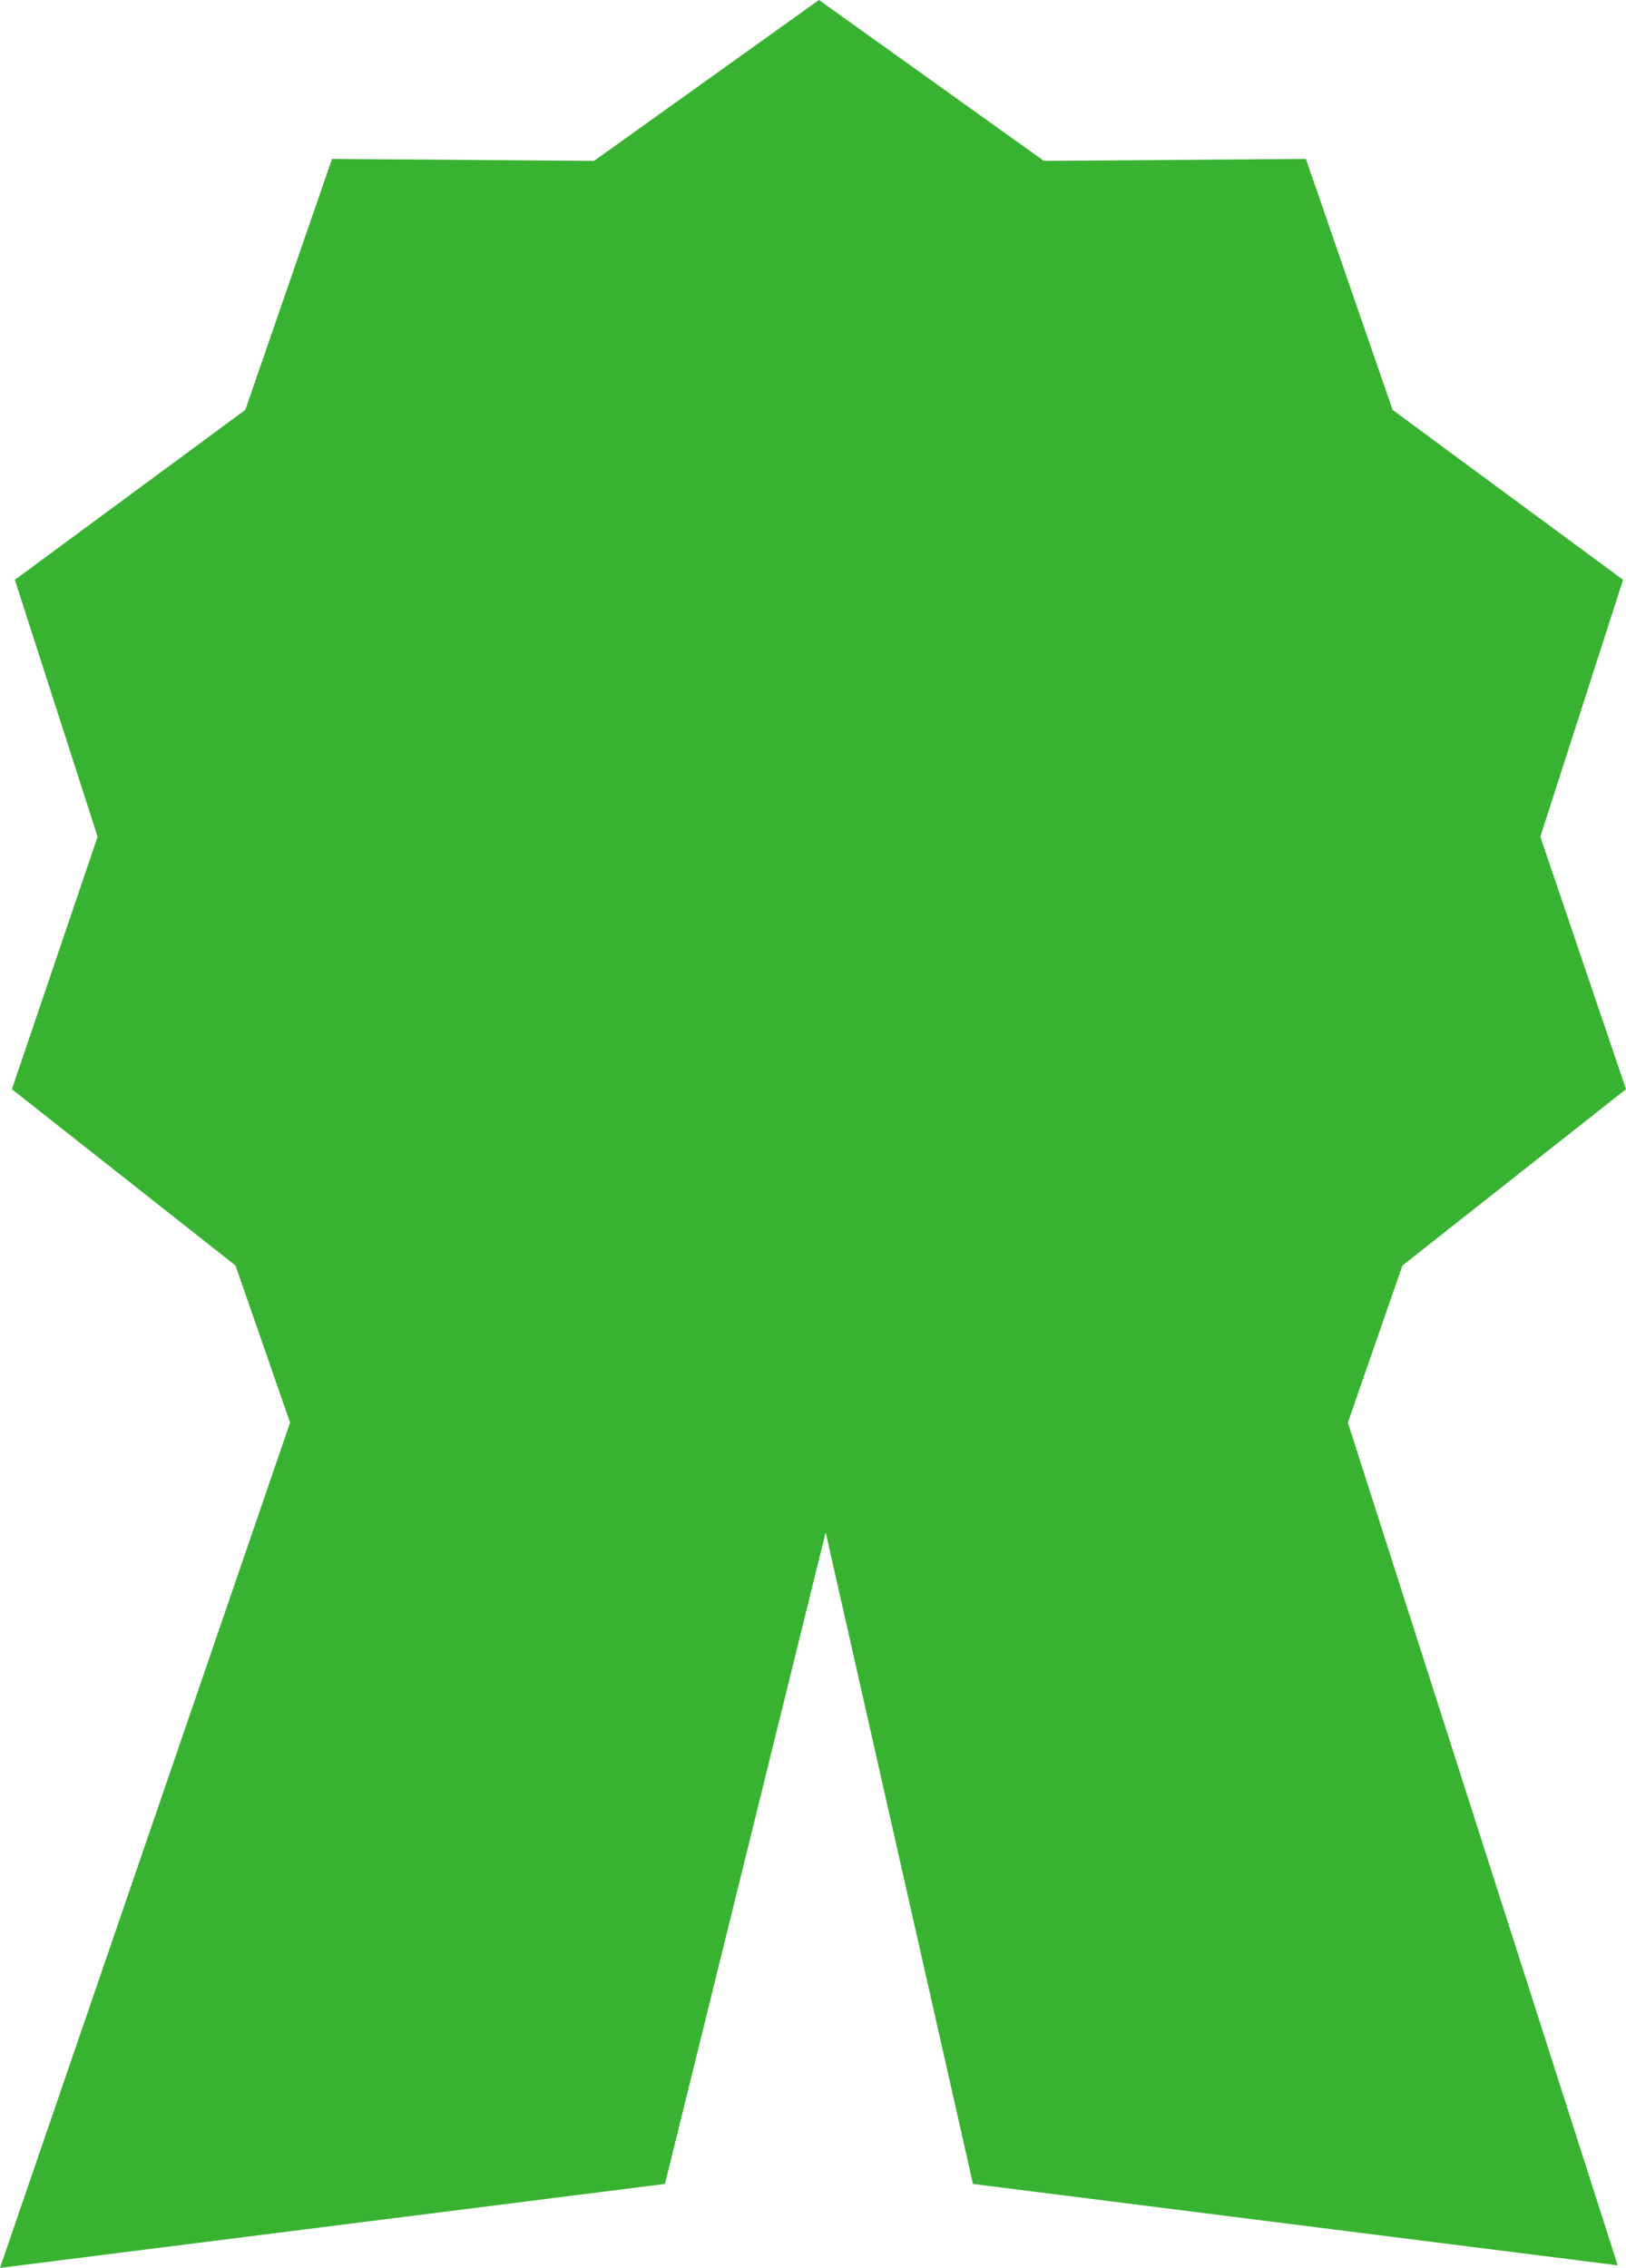 <svg width="38" height="53" viewBox="0 0 38 53" fill="none" xmlns="http://www.w3.org/2000/svg">
<path fill-rule="evenodd" clip-rule="evenodd" d="M32.775 29.575L38 25.454L35.998 19.554L37.931 13.55L32.545 9.579L30.519 3.714L24.396 3.76L19.139 0L13.883 3.76L7.759 3.714L5.733 9.579L0.347 13.55L2.281 19.554L0.278 25.454L5.504 29.575L6.779 33.246L0 53L15.54 51.038L19.296 35.81L22.739 51.038L37.806 52.94L31.5 33.246L32.775 29.575Z" fill="#38B331"/>
</svg>
